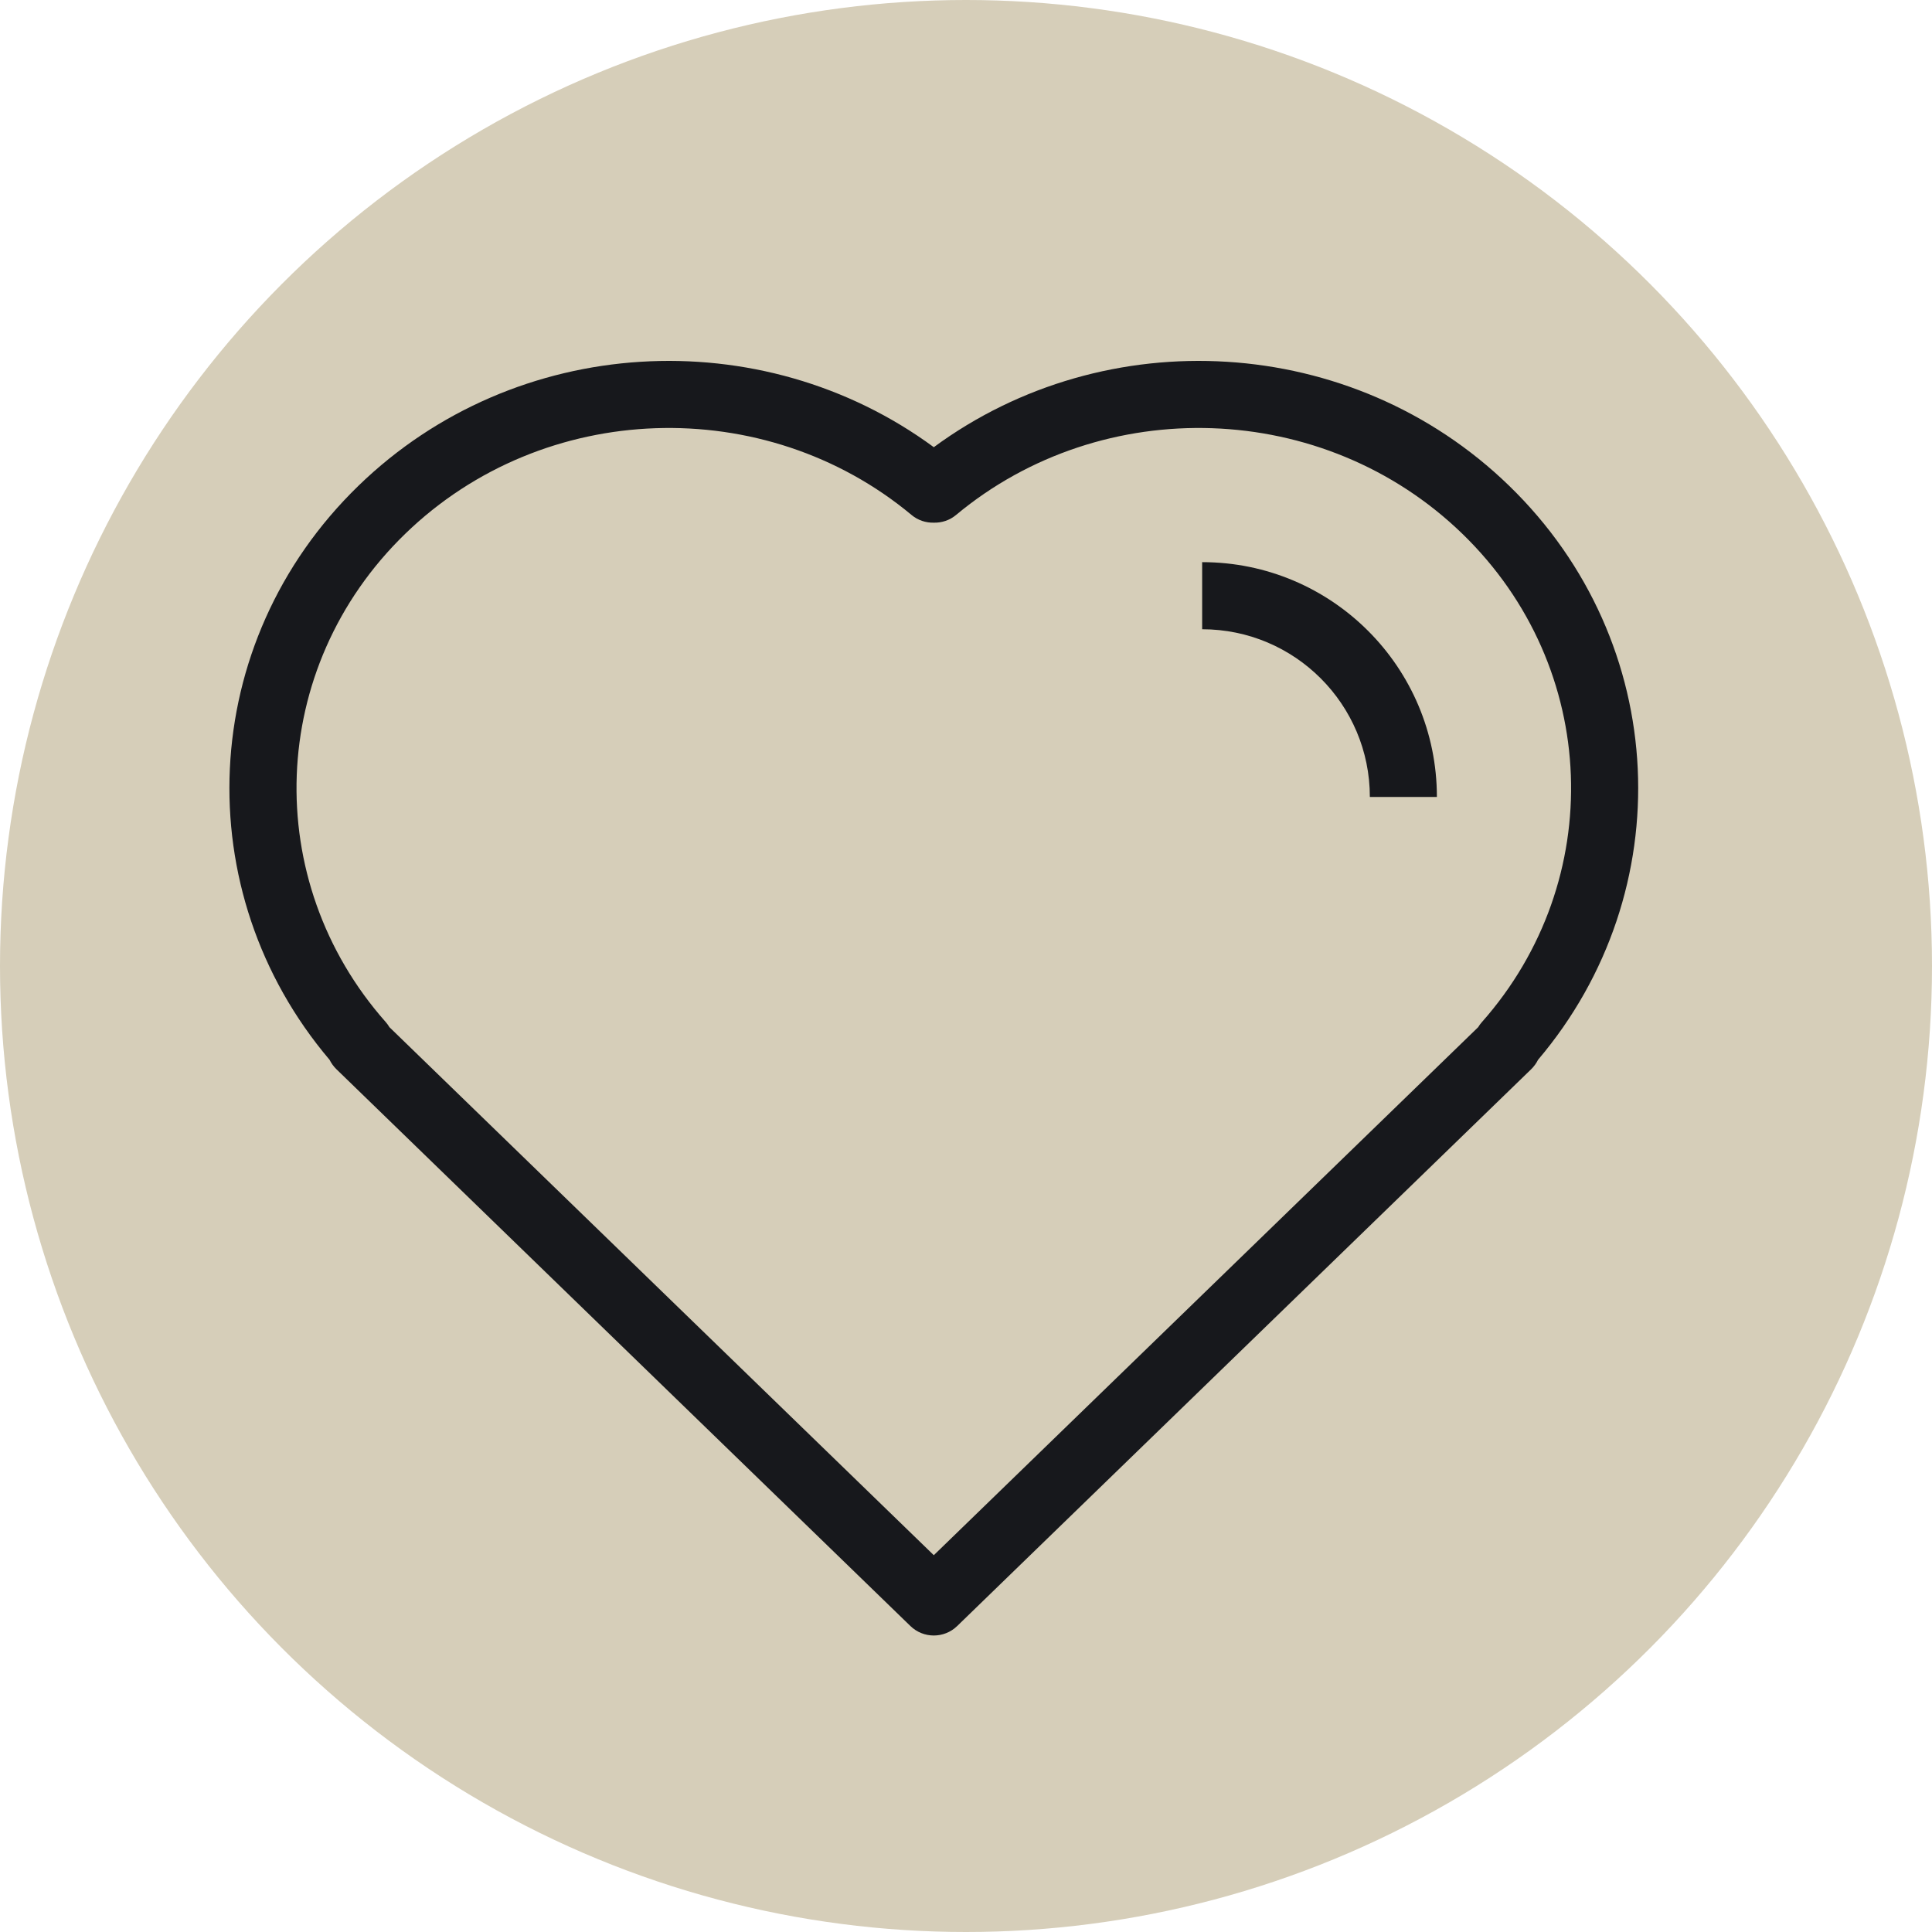 <?xml version="1.0" encoding="UTF-8"?> <svg xmlns="http://www.w3.org/2000/svg" width="30" height="30" viewBox="0 0 30 30" fill="none"><circle cx="15" cy="15" r="15" fill="#D6CEB9"></circle><path fill-rule="evenodd" clip-rule="evenodd" d="M22.708 8.289C20.555 6.201 17.12 6.102 14.846 7.996C14.746 8.08 14.622 8.119 14.5 8.116C14.378 8.119 14.254 8.08 14.154 7.996C11.88 6.102 8.445 6.201 6.292 8.289C4.147 10.37 4.047 13.677 5.99 15.871C6.012 15.896 6.031 15.923 6.047 15.95L14.5 24.149L22.953 15.95C22.969 15.923 22.988 15.896 23.011 15.871C24.953 13.677 24.853 10.37 22.708 8.289ZM23.883 16.456C26.097 13.846 25.946 9.979 23.433 7.542C20.993 5.175 17.172 4.977 14.5 6.944C11.828 4.977 8.007 5.175 5.567 7.542C3.054 9.979 2.903 13.846 5.117 16.456C5.144 16.51 5.18 16.56 5.224 16.603L14.137 25.249C14.339 25.445 14.661 25.445 14.863 25.249L23.776 16.603C23.82 16.56 23.856 16.51 23.883 16.456Z" fill="#17181C"></path><path fill-rule="evenodd" clip-rule="evenodd" d="M21.271 12.375C21.271 10.937 20.105 9.771 18.667 9.771V8.729C20.68 8.729 22.312 10.361 22.312 12.375H21.271Z" fill="#17181C"></path></svg> 